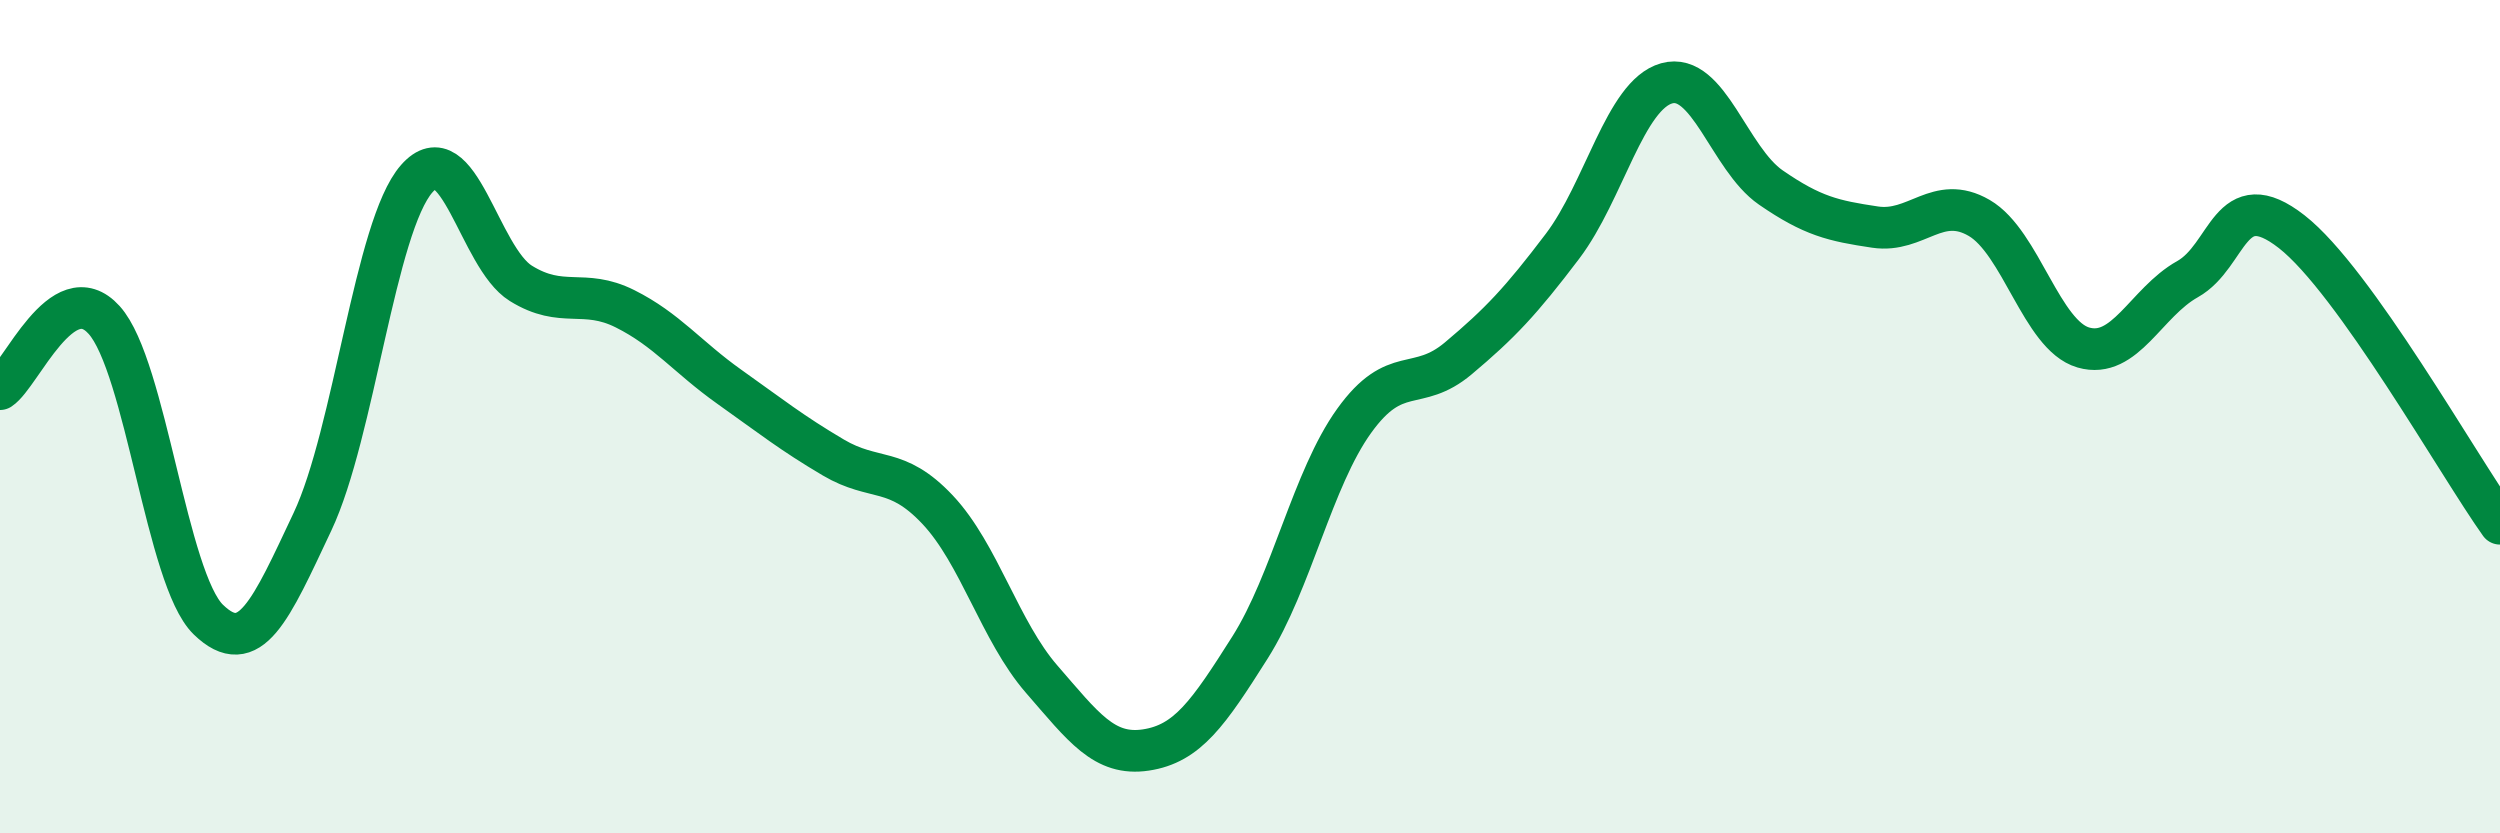 
    <svg width="60" height="20" viewBox="0 0 60 20" xmlns="http://www.w3.org/2000/svg">
      <path
        d="M 0,9.34 C 0.5,9.01 1.5,6.57 2.5,7.68 C 3.5,8.79 4,13.9 5,14.87 C 6,15.84 6.5,14.64 7.5,12.52 C 8.5,10.4 9,5.43 10,4.29 C 11,3.15 11.5,6.18 12.5,6.8 C 13.5,7.42 14,6.91 15,7.41 C 16,7.91 16.5,8.57 17.5,9.28 C 18.5,9.99 19,10.39 20,10.98 C 21,11.57 21.5,11.17 22.5,12.23 C 23.5,13.29 24,15.15 25,16.3 C 26,17.45 26.5,18.15 27.5,18 C 28.5,17.85 29,17.12 30,15.54 C 31,13.96 31.5,11.49 32.5,10.1 C 33.5,8.71 34,9.44 35,8.6 C 36,7.76 36.5,7.23 37.5,5.91 C 38.5,4.59 39,2.28 40,2 C 41,1.72 41.5,3.81 42.5,4.5 C 43.5,5.19 44,5.3 45,5.45 C 46,5.6 46.5,4.65 47.5,5.23 C 48.5,5.81 49,8.05 50,8.34 C 51,8.63 51.5,7.26 52.5,6.7 C 53.5,6.14 53.5,4.39 55,5.56 C 56.5,6.73 59,11.17 60,12.57L60 20L0 20Z"
        fill="#008740"
        opacity="0.1"
        stroke-linecap="round"
        stroke-linejoin="round"
      />
      <path
        d="M 0,9.34 C 0.5,9.01 1.5,6.57 2.5,7.68 C 3.5,8.79 4,13.9 5,14.87 C 6,15.84 6.5,14.64 7.5,12.52 C 8.5,10.4 9,5.43 10,4.29 C 11,3.15 11.5,6.18 12.5,6.8 C 13.5,7.42 14,6.91 15,7.41 C 16,7.91 16.5,8.57 17.5,9.28 C 18.5,9.99 19,10.39 20,10.98 C 21,11.57 21.5,11.17 22.5,12.23 C 23.5,13.29 24,15.15 25,16.3 C 26,17.45 26.5,18.15 27.5,18 C 28.5,17.85 29,17.12 30,15.54 C 31,13.96 31.5,11.49 32.5,10.1 C 33.5,8.71 34,9.44 35,8.6 C 36,7.76 36.5,7.23 37.5,5.91 C 38.5,4.59 39,2.28 40,2 C 41,1.72 41.5,3.81 42.5,4.5 C 43.5,5.19 44,5.3 45,5.45 C 46,5.6 46.5,4.65 47.5,5.23 C 48.5,5.81 49,8.05 50,8.34 C 51,8.63 51.5,7.26 52.5,6.7 C 53.5,6.14 53.5,4.39 55,5.56 C 56.5,6.73 59,11.17 60,12.57"
        stroke="#008740"
        stroke-width="1"
        fill="none"
        stroke-linecap="round"
        stroke-linejoin="round"
      />
    </svg>
  